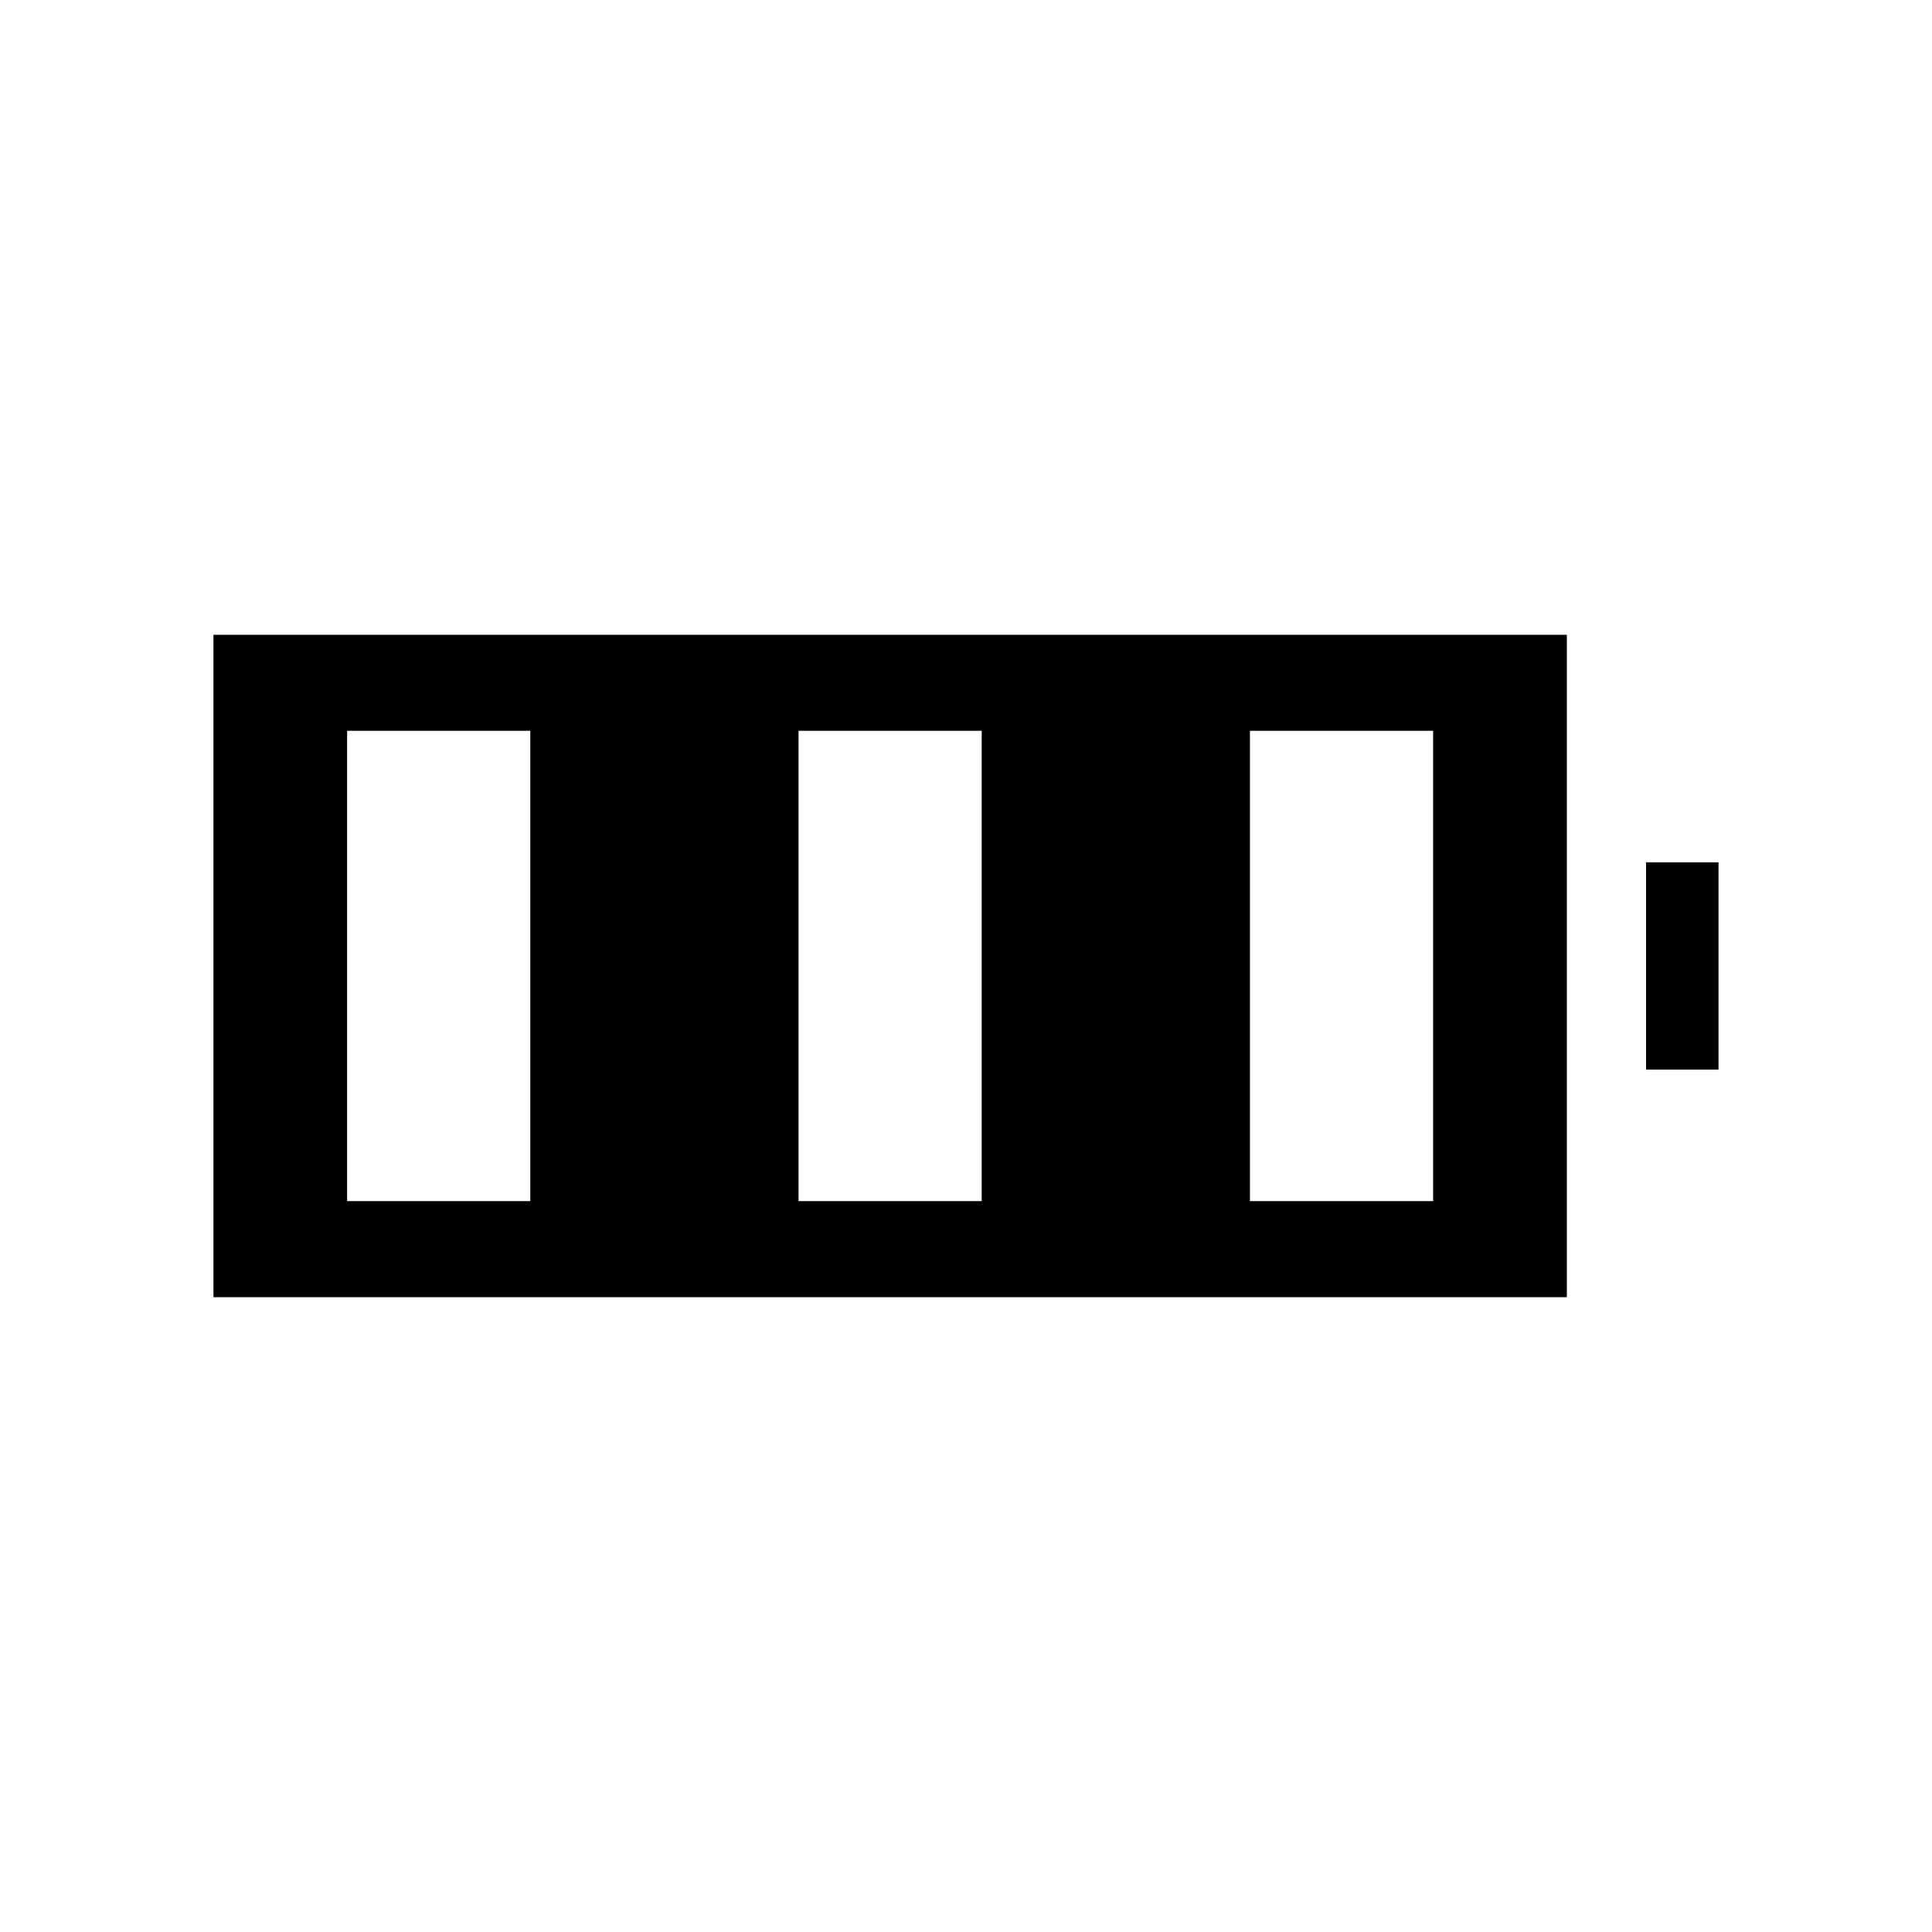 <?xml version="1.0" encoding="UTF-8"?>
<!-- Uploaded to: SVG Repo, www.svgrepo.com, Generator: SVG Repo Mixer Tools -->
<svg fill="#000000" width="800px" height="800px" version="1.1" viewBox="144 144 512 512" xmlns="http://www.w3.org/2000/svg">
 <g>
  <path d="m580.22 372.52v54.938h19.203v-54.938h-19.203z"/>
  <path d="m200.57 487.77h358.66v-128.36-47.18h-358.66v175.54zm274.68-150.1h48.543v124.64h-48.543v-124.64zm-119.63 0h48.543v124.64h-48.543v-124.64zm-119.63 0h48.543v124.64h-48.543v-124.64z"/>
 </g>
</svg>